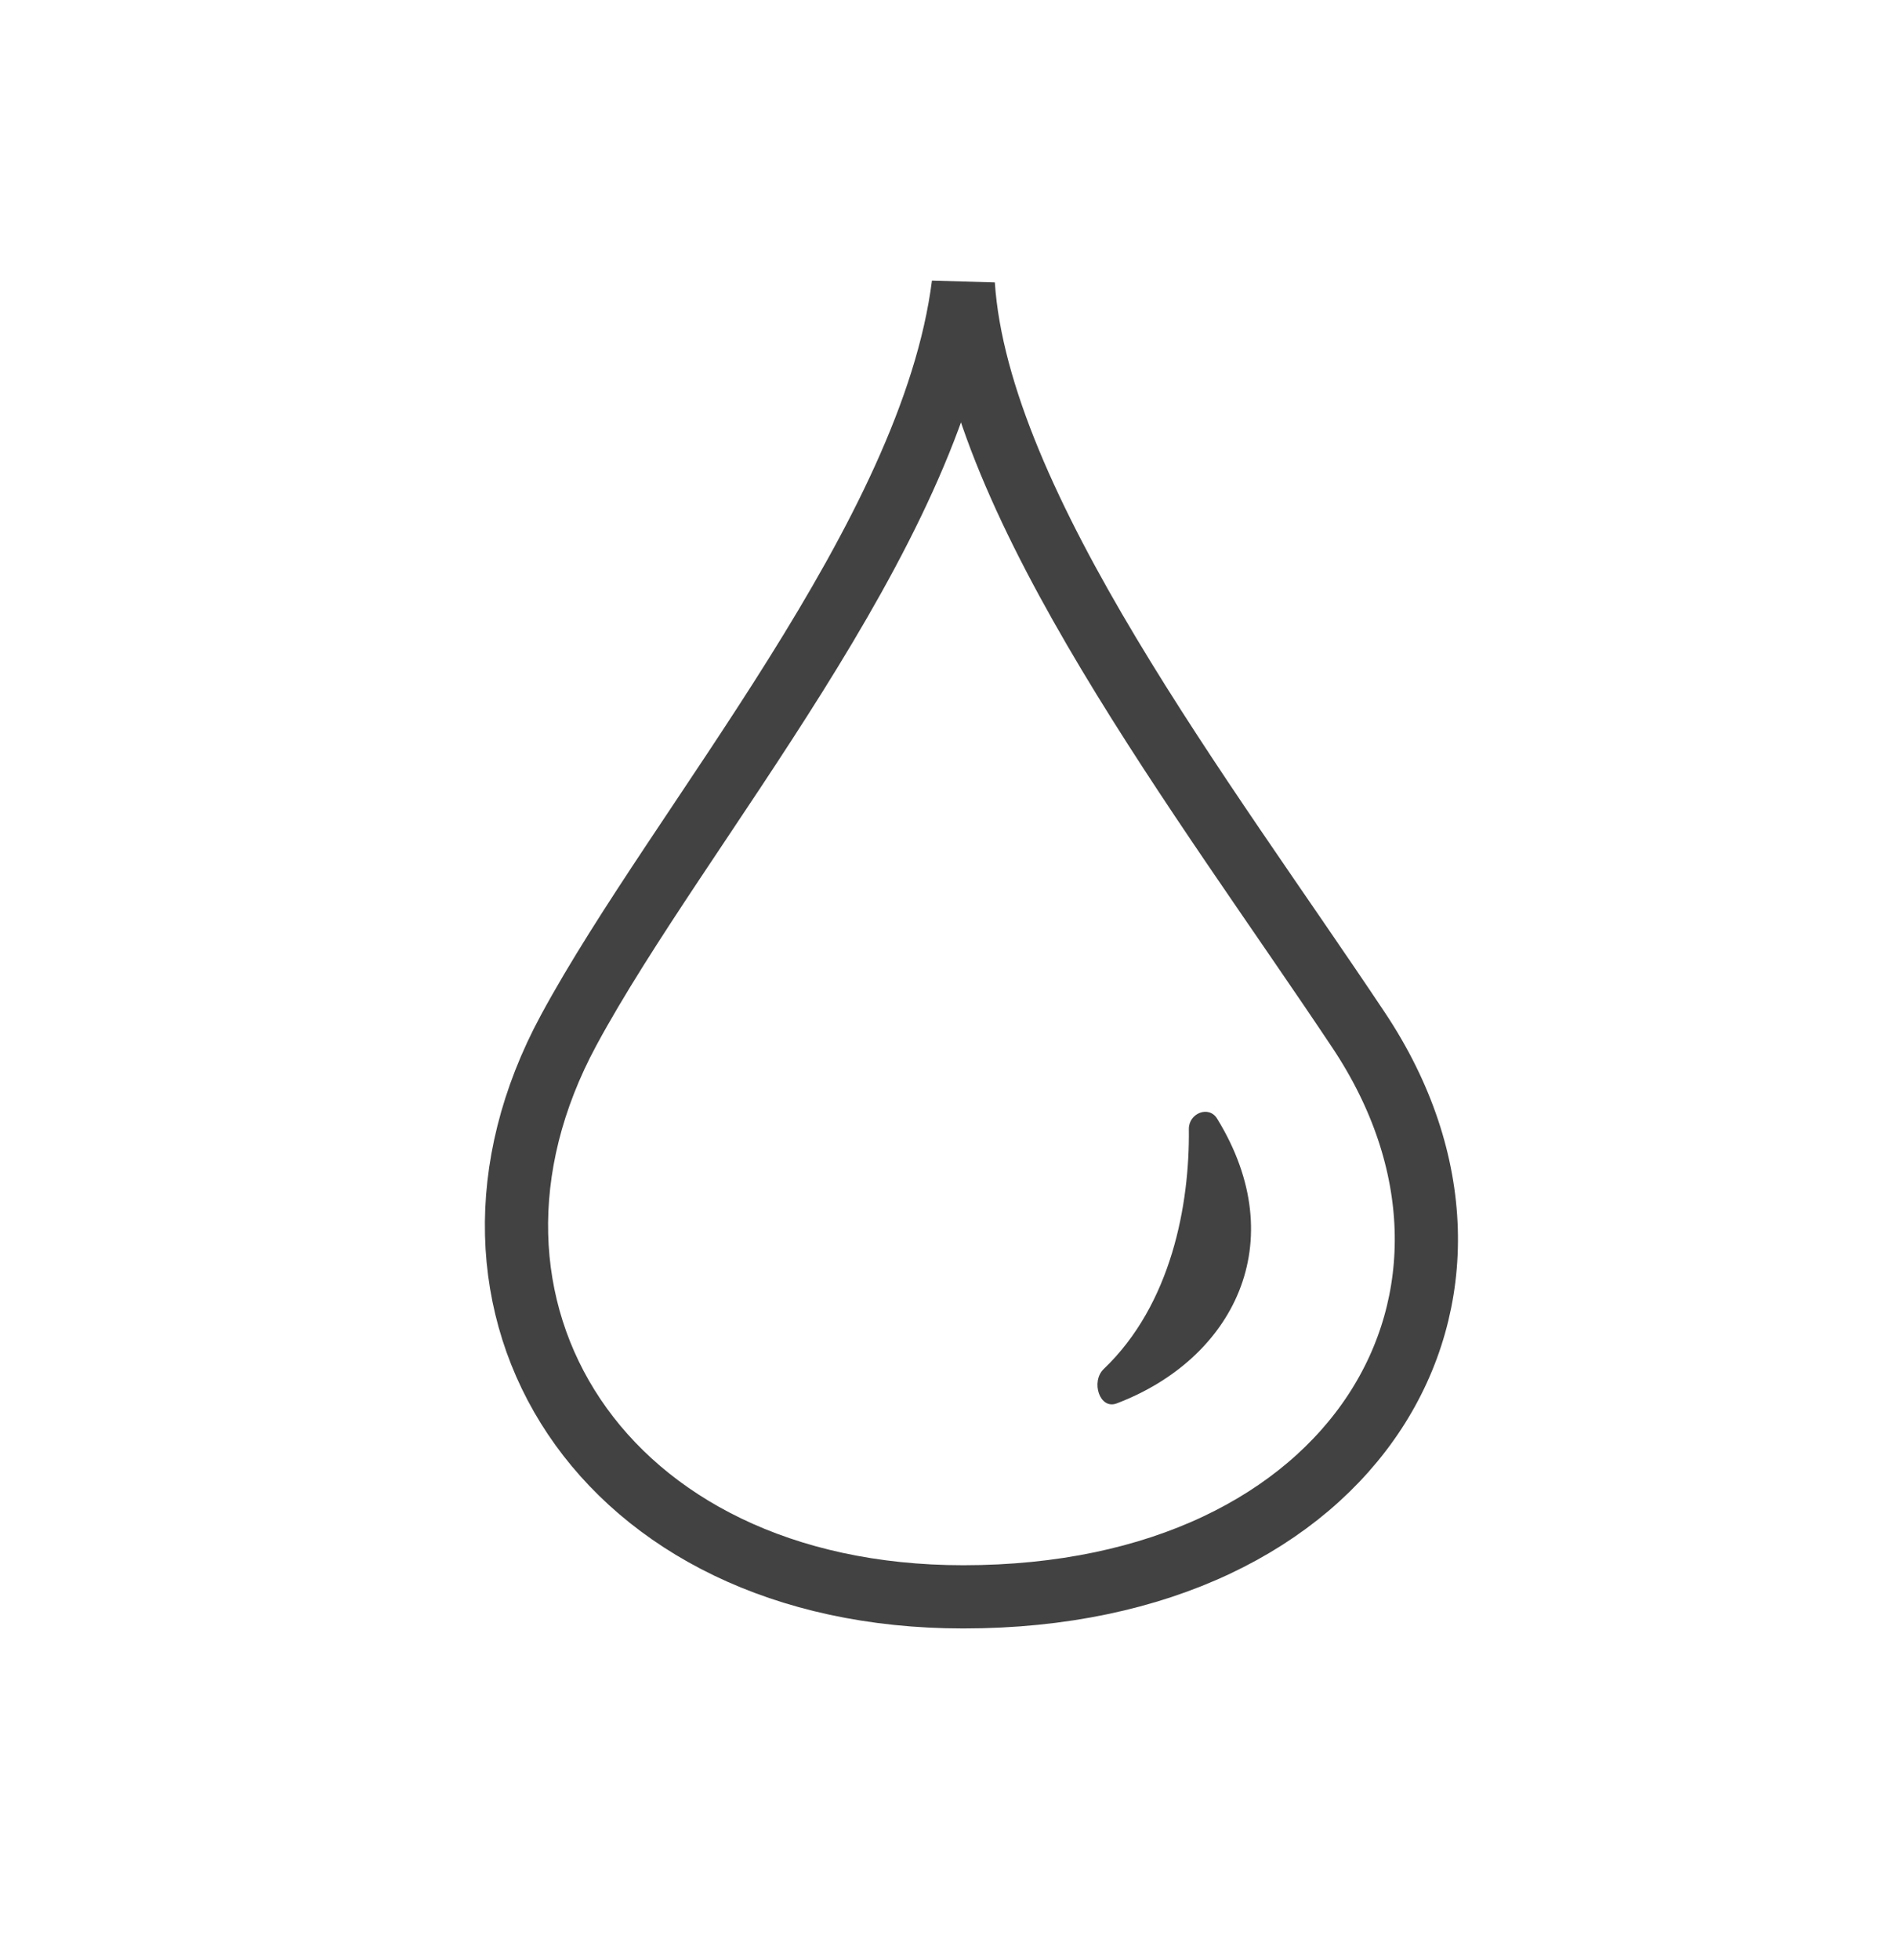<svg width="30" height="31" viewBox="0 0 30 31" fill="none" xmlns="http://www.w3.org/2000/svg">
<path d="M8.998 16.292C10.76 13.034 14.735 8.5 15.242 4.5C15.477 8 19.061 12.636 21.498 16.292C24.263 20.439 21.498 25.253 15.242 25.253C9.497 25.253 6.647 20.64 8.998 16.292Z" stroke="#424242"/>
<path d="M17.464 21.65C18.536 20.627 18.825 19.047 18.811 17.855C18.808 17.605 19.127 17.477 19.258 17.69C20.465 19.653 19.508 21.496 17.669 22.194C17.4 22.297 17.256 21.849 17.464 21.65Z" fill="#424242"/>
</svg>
